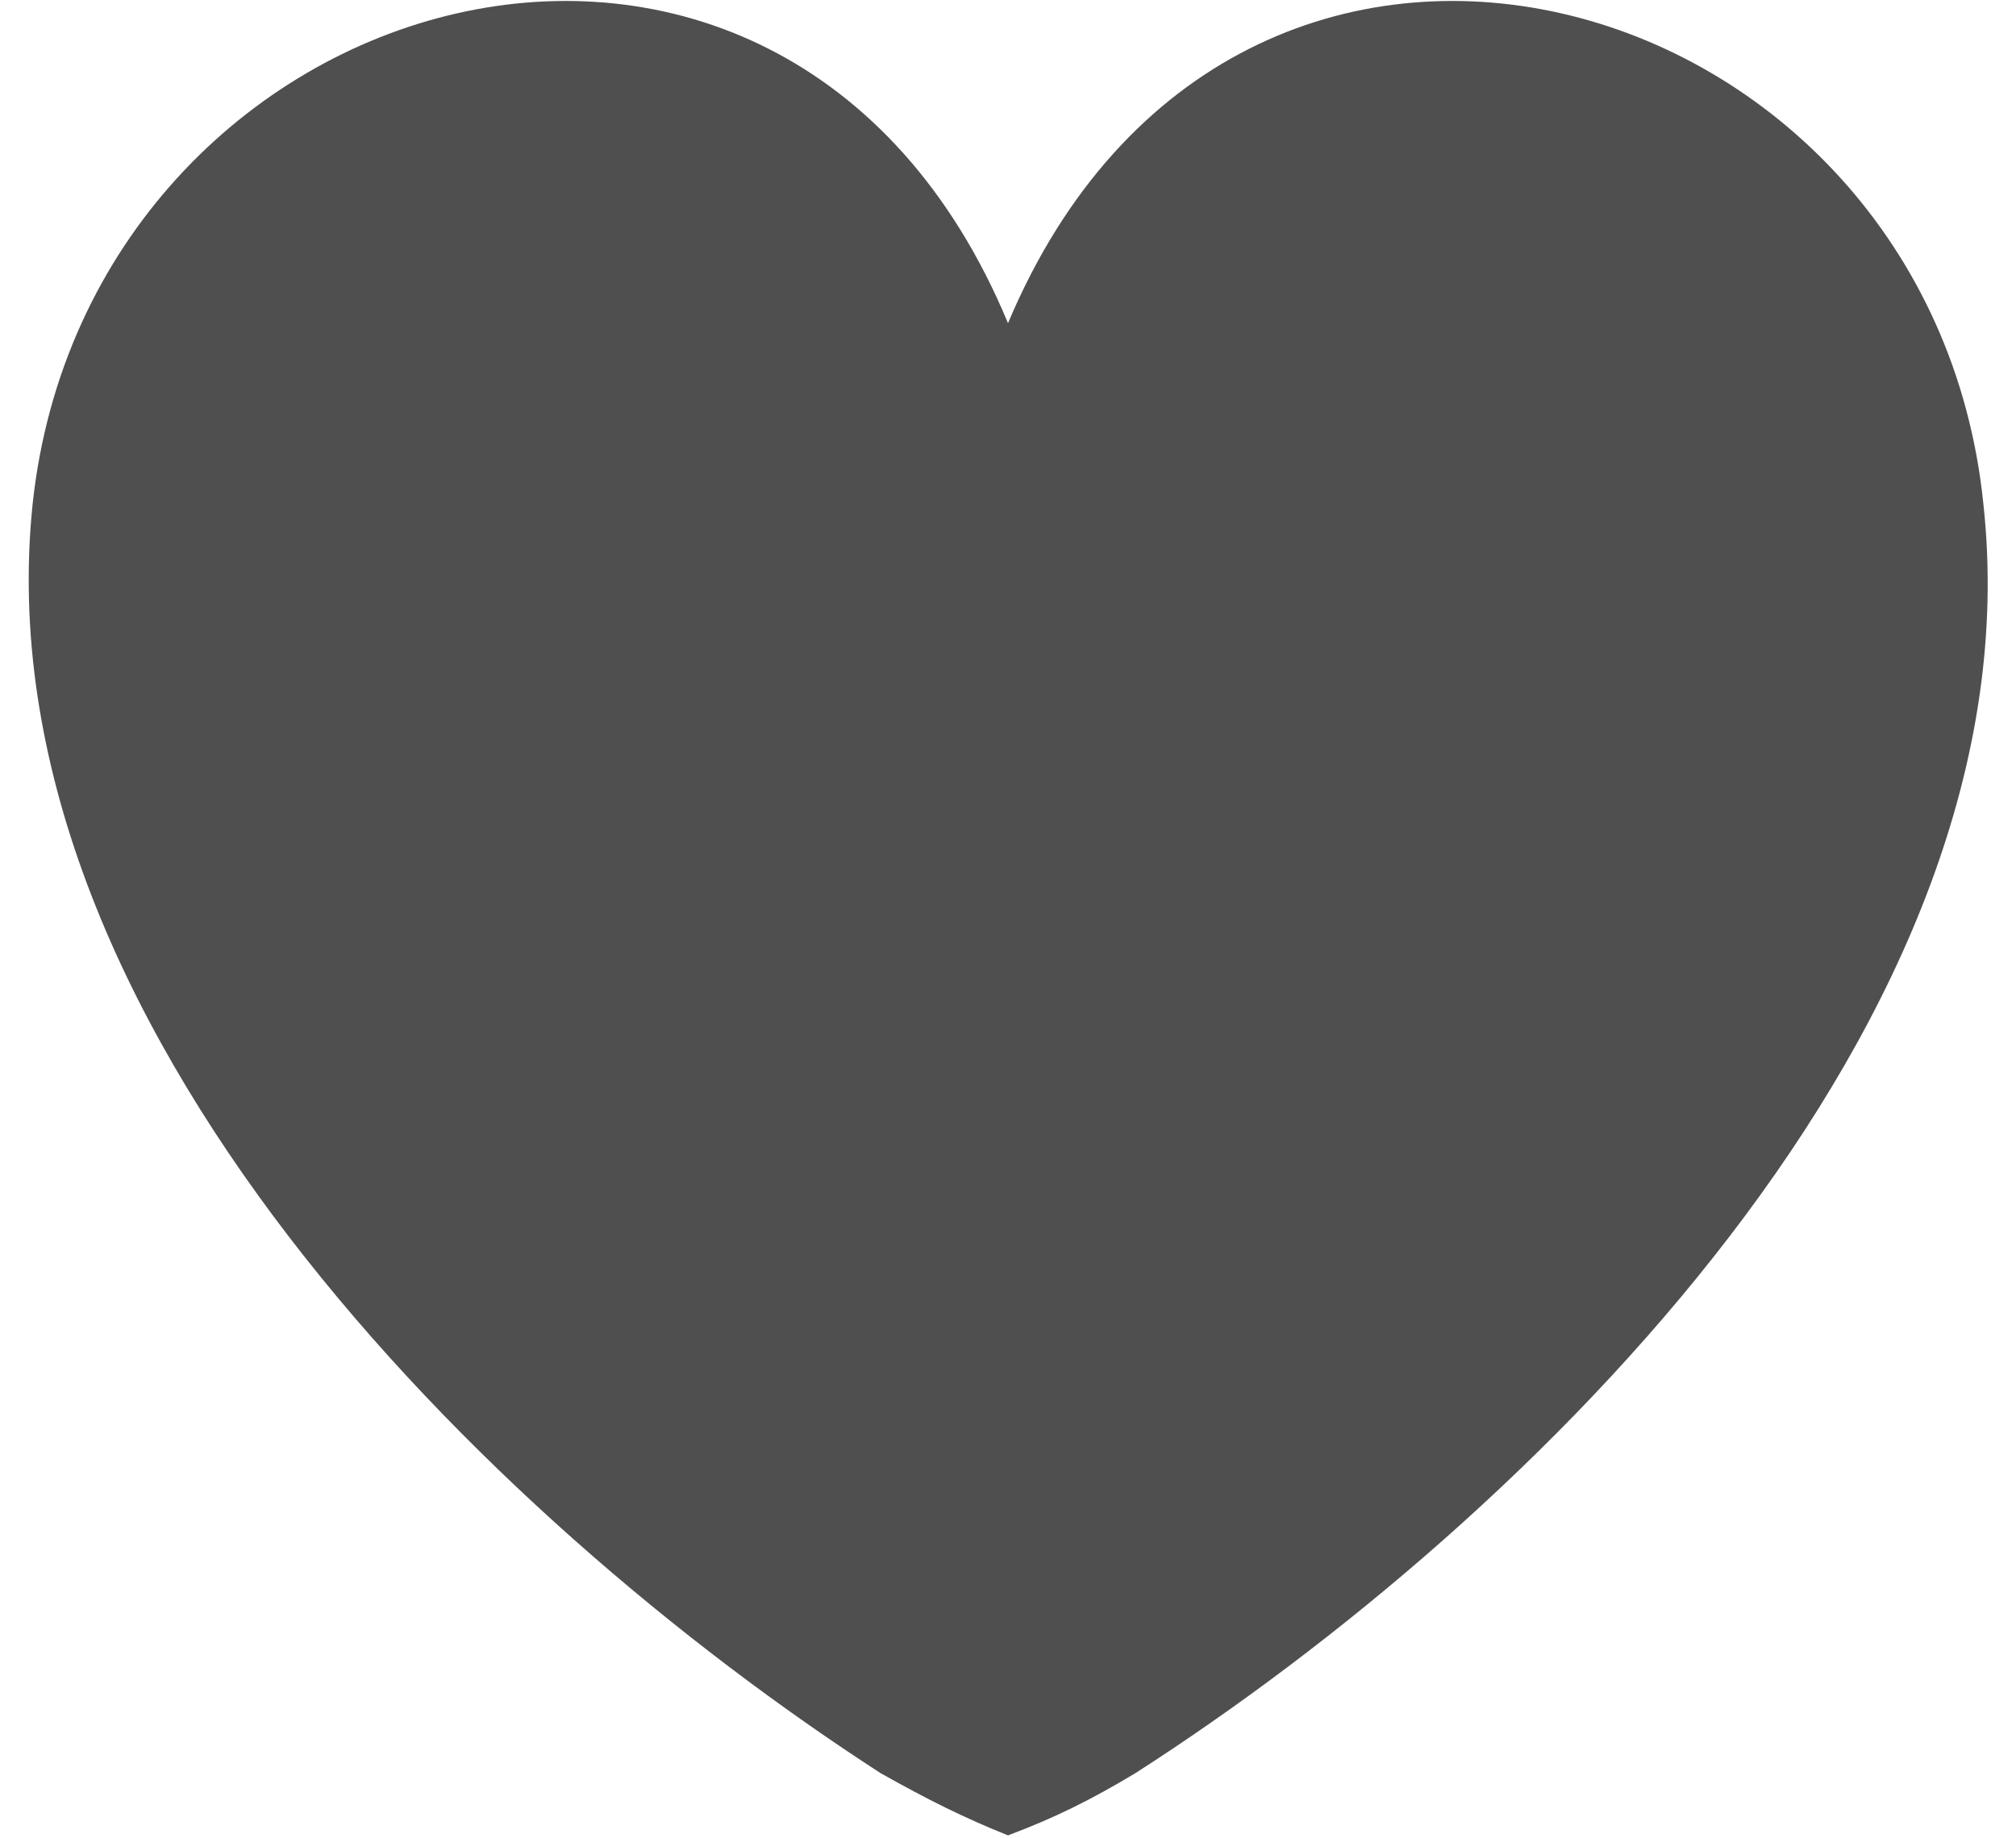 <svg fill="none" height="62" viewBox="0 0 68 62" width="68" xmlns="http://www.w3.org/2000/svg"><path d="m38.3 59.8c-1.5.9-2.7 1.5-4.3 2.1-1.5-.6-2.7-1.2-4.3-2.1-13.3-8.6-30.4-25.4-28.6-42.8 1.9-17.7 25.3-24.4 32.9-6.1 7.7-18.3 31.1-11.6 32.9 6.1 1.9 17.4-15.2 34.2-28.6 42.8z" fill="#4f4f4f"/></svg>